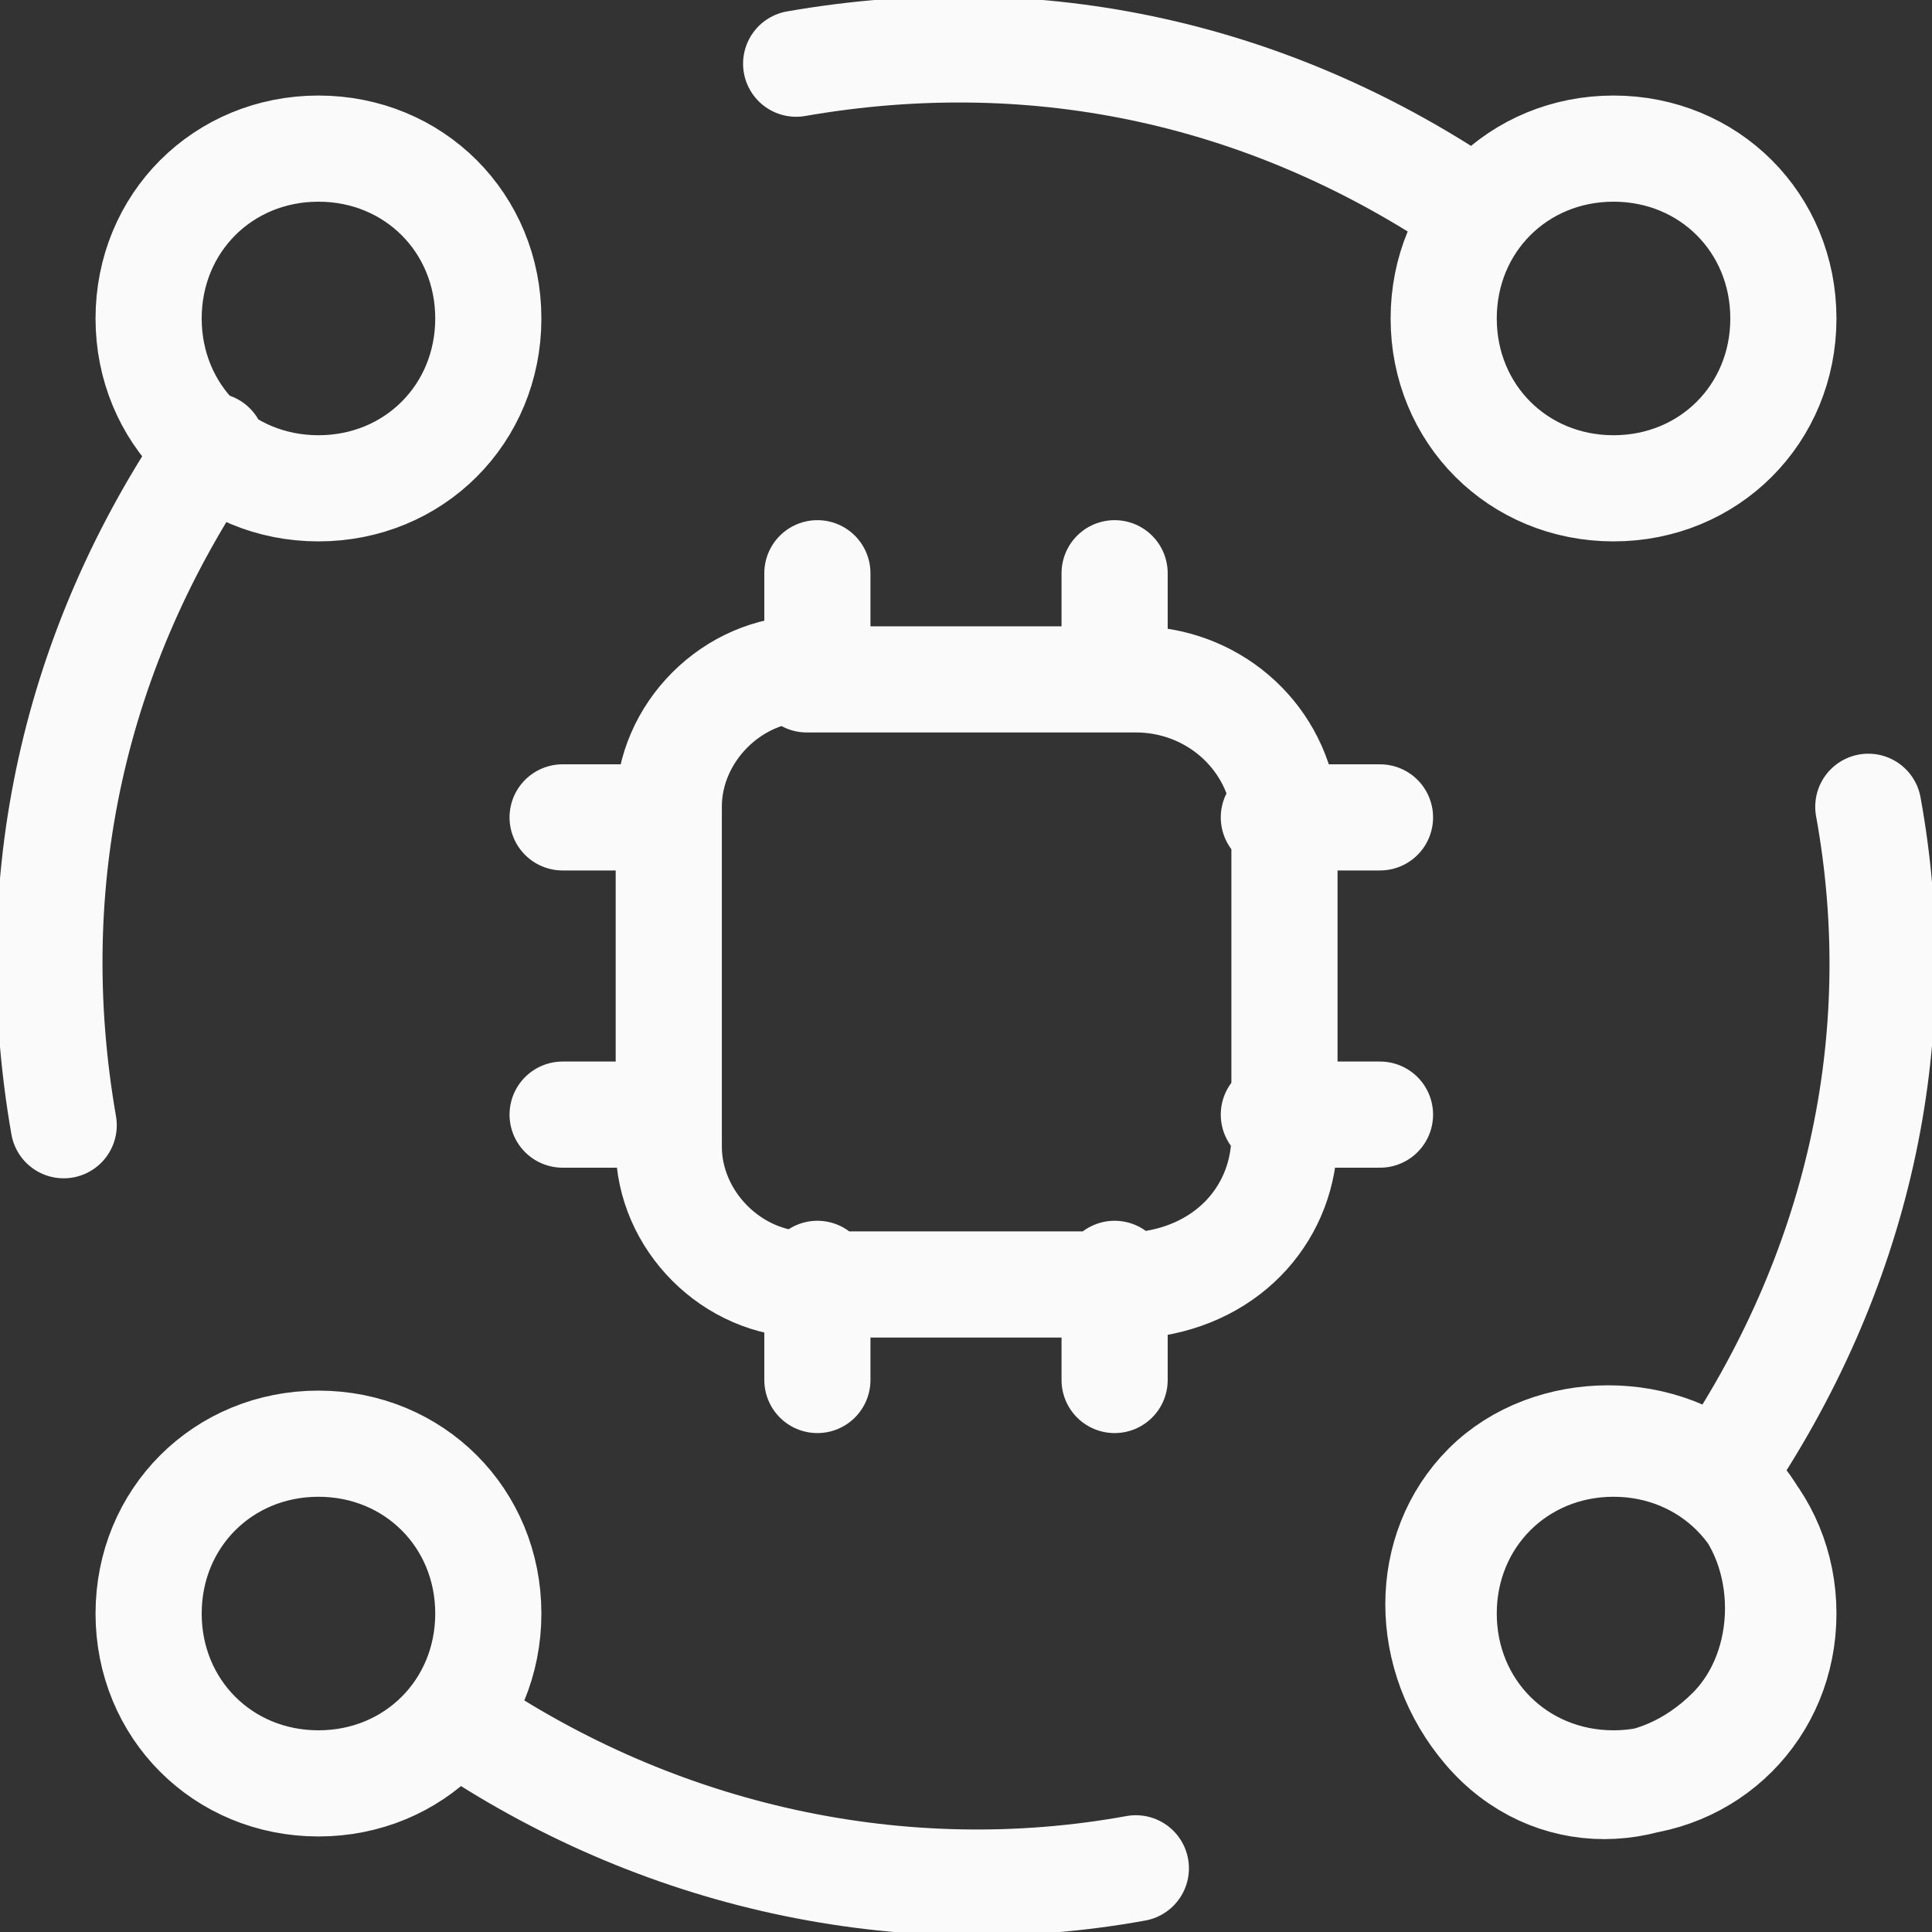 <?xml version="1.0" encoding="utf-8"?>
<!-- Generator: Adobe Illustrator 27.2.0, SVG Export Plug-In . SVG Version: 6.00 Build 0)  -->
<svg version="1.1" id="Layer_1" xmlns="http://www.w3.org/2000/svg" xmlns:xlink="http://www.w3.org/1999/xlink" x="0px" y="0px"
	 viewBox="0 0 18.2 18.2" style="enable-background:new 0 0 18.2 18.2;" xml:space="preserve">
<rect x="0" y="0" width="18.2" height="18.2" fill="#333333" stroke="none"/>
<style type="text/css">
	.st0{fill:none;stroke:#FAFAFA;stroke-linecap:round;stroke-linejoin:round;}
</style>
<path class="st0" d="M12,7.7h1 M12,10.5h1 M5.3,7.7h1 M5.3,10.5h1 M10.5,12v1 M7.7,12v1 M10.5,5.4v1 M7.7,5.4v1 M7.6,6.4h3.1
	c0.7,0,1.3,0.5,1.4,1.2v3.1c0,0.7-0.5,1.3-1.3,1.4c0,0-0.1,0-0.1,0H7.6c-0.7,0-1.3-0.6-1.3-1.3V7.6c0-0.7,0.6-1.3,1.3-1.3V6.4z
	 M3,16.8c0.9,0,1.6-0.7,1.6-1.6c0-0.9-0.7-1.6-1.6-1.6s-1.6,0.7-1.6,1.6C1.4,16.1,2.1,16.8,3,16.8z M4.3,16.2
	c1.9,1.3,4.2,1.8,6.4,1.4 M16.8,15.2c0-0.9-0.7-1.6-1.6-1.6c-0.9,0-1.6,0.7-1.6,1.6c0,0.9,0.7,1.6,1.6,1.6S16.8,16.1,16.8,15.2z
	 M16.2,13.9c1.3-1.9,1.8-4.1,1.4-6.3 M1.4,3c0,0.9,0.7,1.6,1.6,1.6S4.6,3.9,4.6,3S3.9,1.4,3,1.4C2.1,1.4,1.4,2.1,1.4,3
	C1.4,3,1.4,3,1.4,3z M2,4.2c-1.3,1.9-1.8,4.1-1.4,6.4 M15.2,1.4c-0.9,0-1.6,0.7-1.6,1.6s0.7,1.6,1.6,1.6c0.9,0,1.6-0.7,1.6-1.6
	c0,0,0,0,0,0C16.8,2.1,16.1,1.4,15.2,1.4C15.2,1.4,15.2,1.4,15.2,1.4z M13.9,2c-1.9-1.3-4.1-1.8-6.4-1.4 M16.3,16.3
	c0.6-0.6,0.6-1.7,0-2.3s-1.7-0.6-2.3,0l0,0c-0.6,0.6-0.6,1.6,0,2.3S15.6,17,16.3,16.3L16.3,16.3"/>
</svg>
